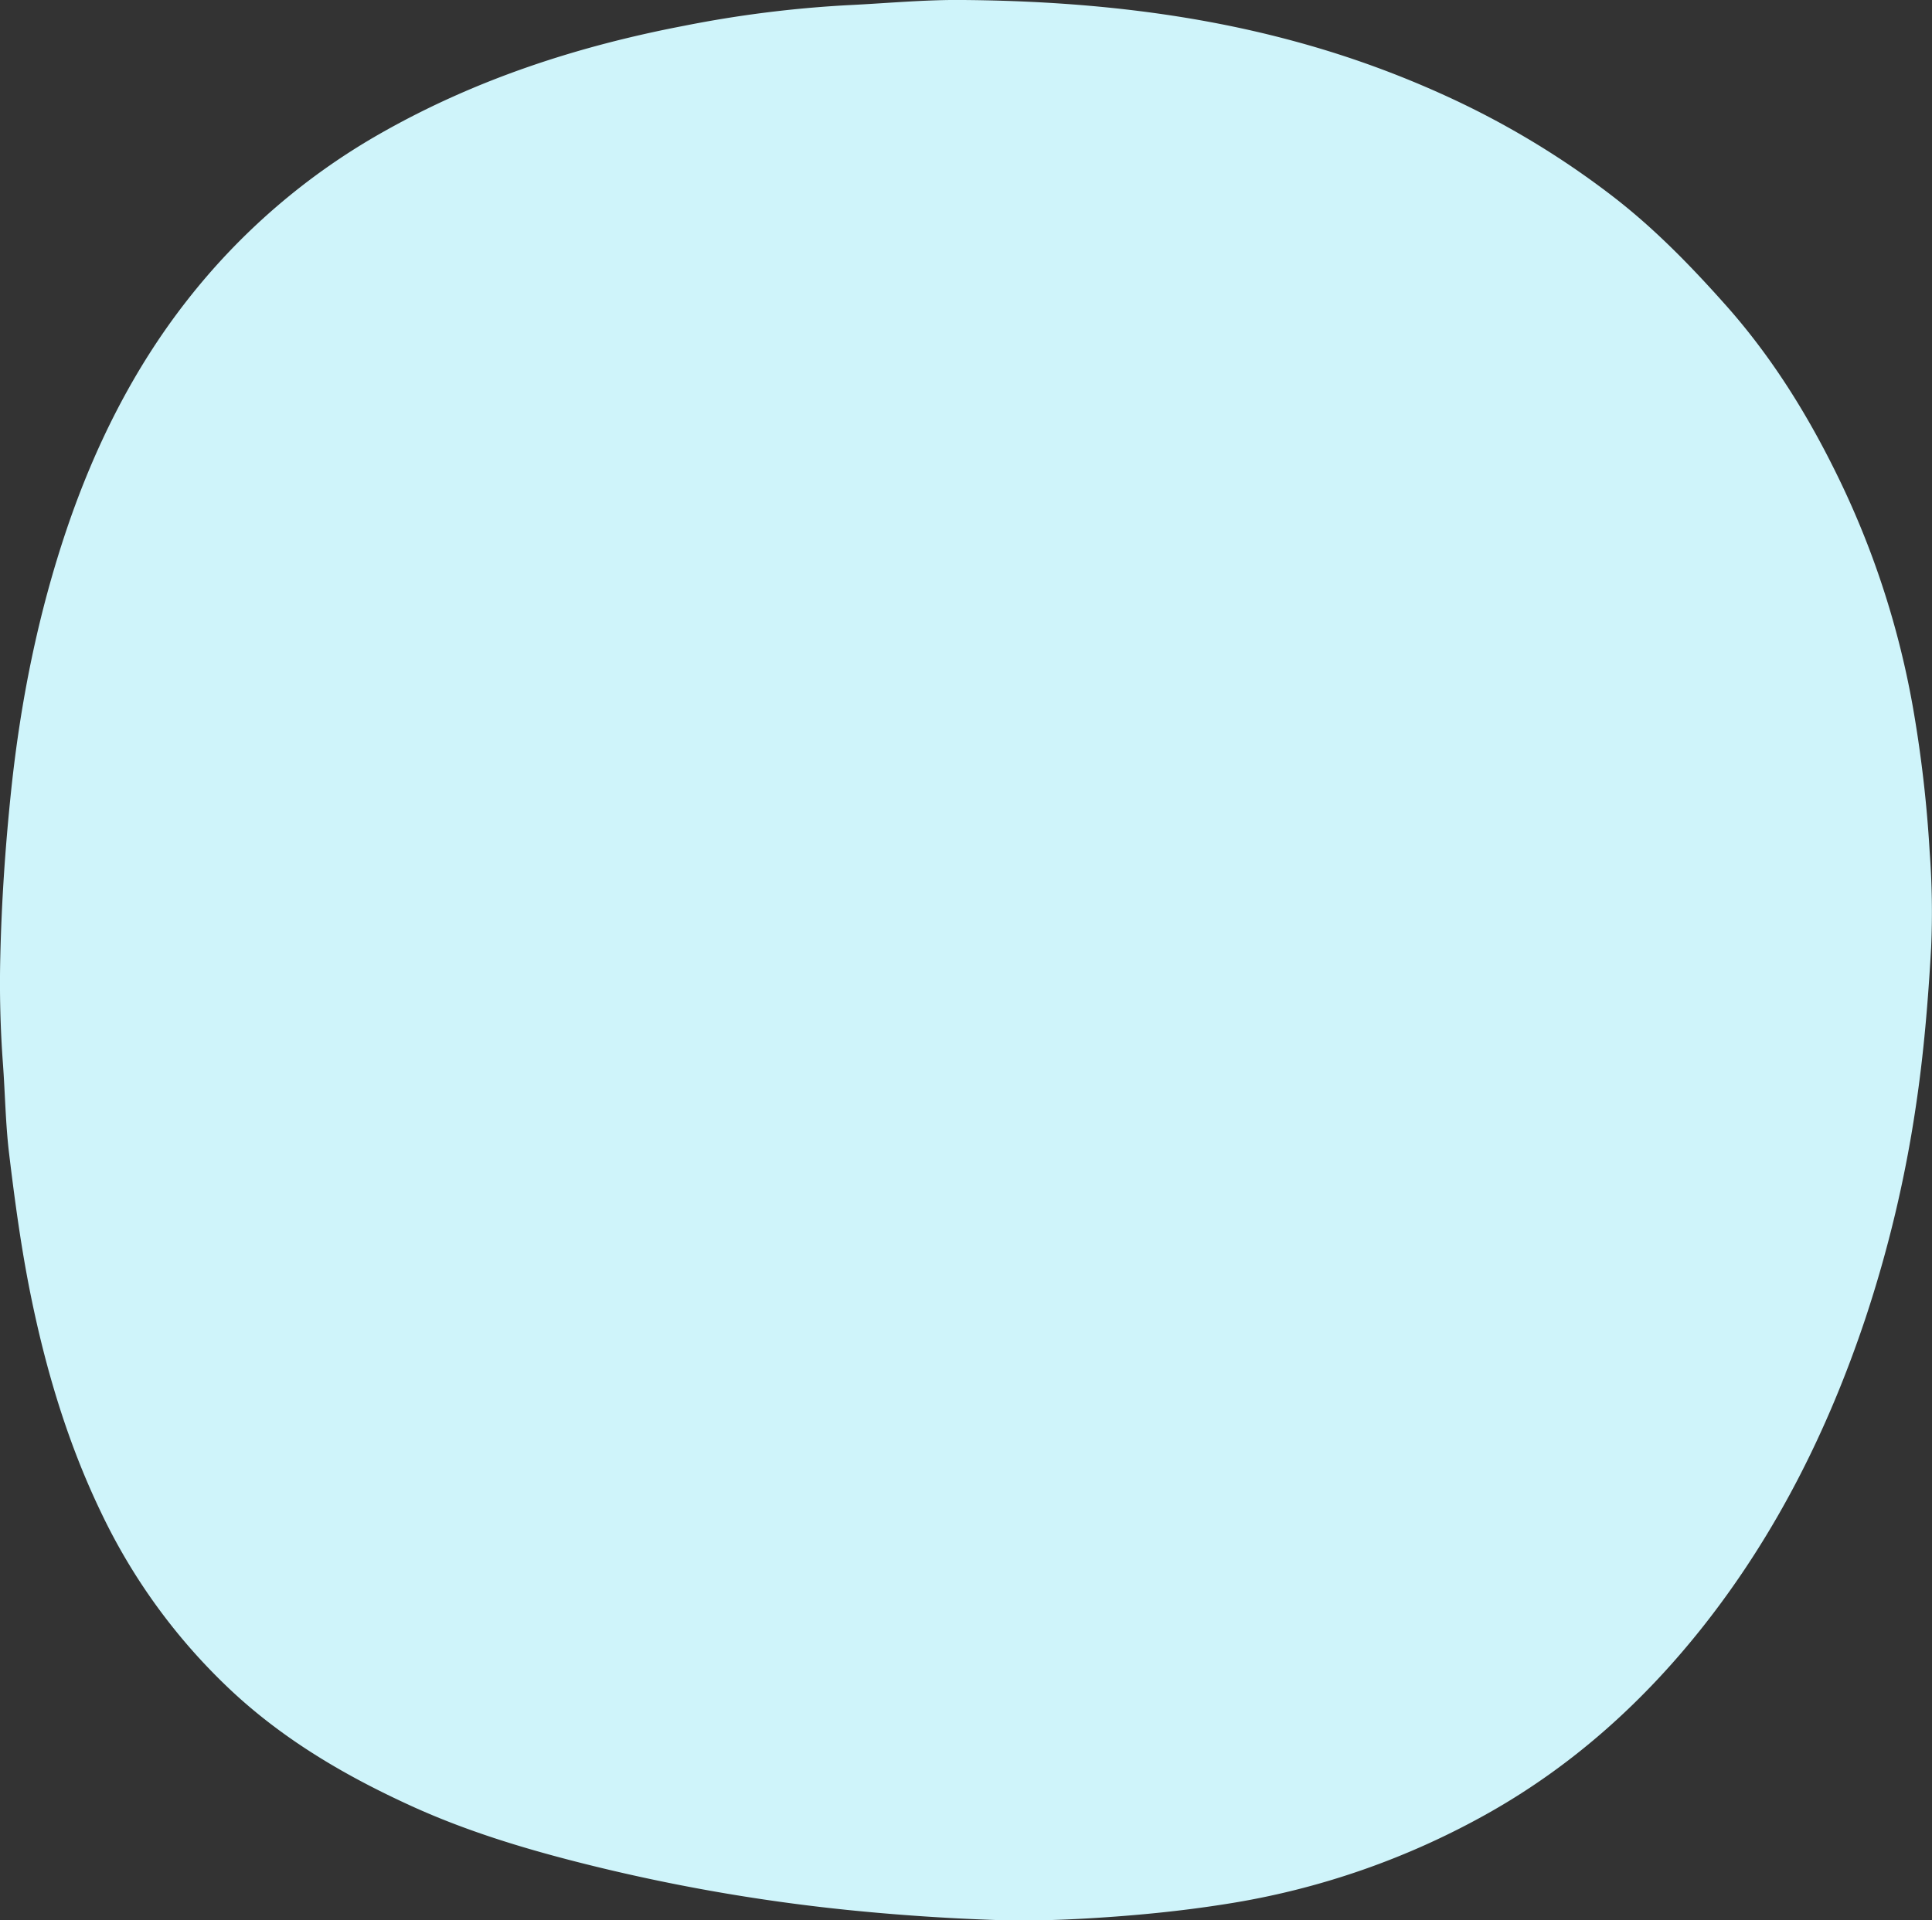 <svg xmlns="http://www.w3.org/2000/svg" viewBox="0 0 701.18 697.07"><rect x="0" y="0" width="701.18" height="697.07" fill="#333333" stroke="none"/><defs><style>
      .cls-1 {
        fill: #cff4fa;
      }
    </style></defs><title>DHUB_halo</title><g id="Layer_2" data-name="Layer 2"><g id="Layer_1-2" data-name="Layer 1"><path class="cls-1" d="M349.71,0c40.89.36,81.36,4.36,120.91,15.2A355.28,355.28,0,0,1,525.8,35.29a310.51,310.51,0,0,1,59.53,36c14.91,11.48,28,24.9,40.57,39C643.42,129.87,657,152,668.29,175.64a316.4,316.4,0,0,1,25.91,80.79,458.88,458.88,0,0,1,6.13,52.7,294.36,294.36,0,0,1,.54,34.87c-1.09,19.29-2.68,38.56-5.57,57.75A455.12,455.12,0,0,1,676.88,479c-13.45,40.13-32.18,77.63-58.45,111-21.54,27.34-47,50.39-77.44,67.7a282.75,282.75,0,0,1-96.32,33.51c-16.36,2.59-32.77,4.17-49.33,5.15-11.48.68-22.95,1-34.37.6q-27-.93-54-3.7A674,674,0,0,1,209.84,676c-20.61-5.24-41-11.51-60.31-20.3-23.87-10.88-46.44-24-65.89-42.27a215.31,215.31,0,0,1-46.93-64.34c-12.14-25.22-20.1-51.91-25.64-79.33-3.44-17-5.75-34.23-7.82-51.45C2,407.62,1.85,396.81,1.06,386.07Q-.36,366.66.11,347.2c.46-19.87,1.8-39.69,3.86-59.48,3.4-32.74,9.8-64.81,20.37-96C34.45,162,48.38,134,67.77,109.2a238.79,238.79,0,0,1,70.84-61.06C173,28.65,209.93,16.69,248.44,9.33a421.31,421.31,0,0,1,59-7.44C321.54,1.22,335.59-.16,349.71,0Z"></path></g></g></svg>